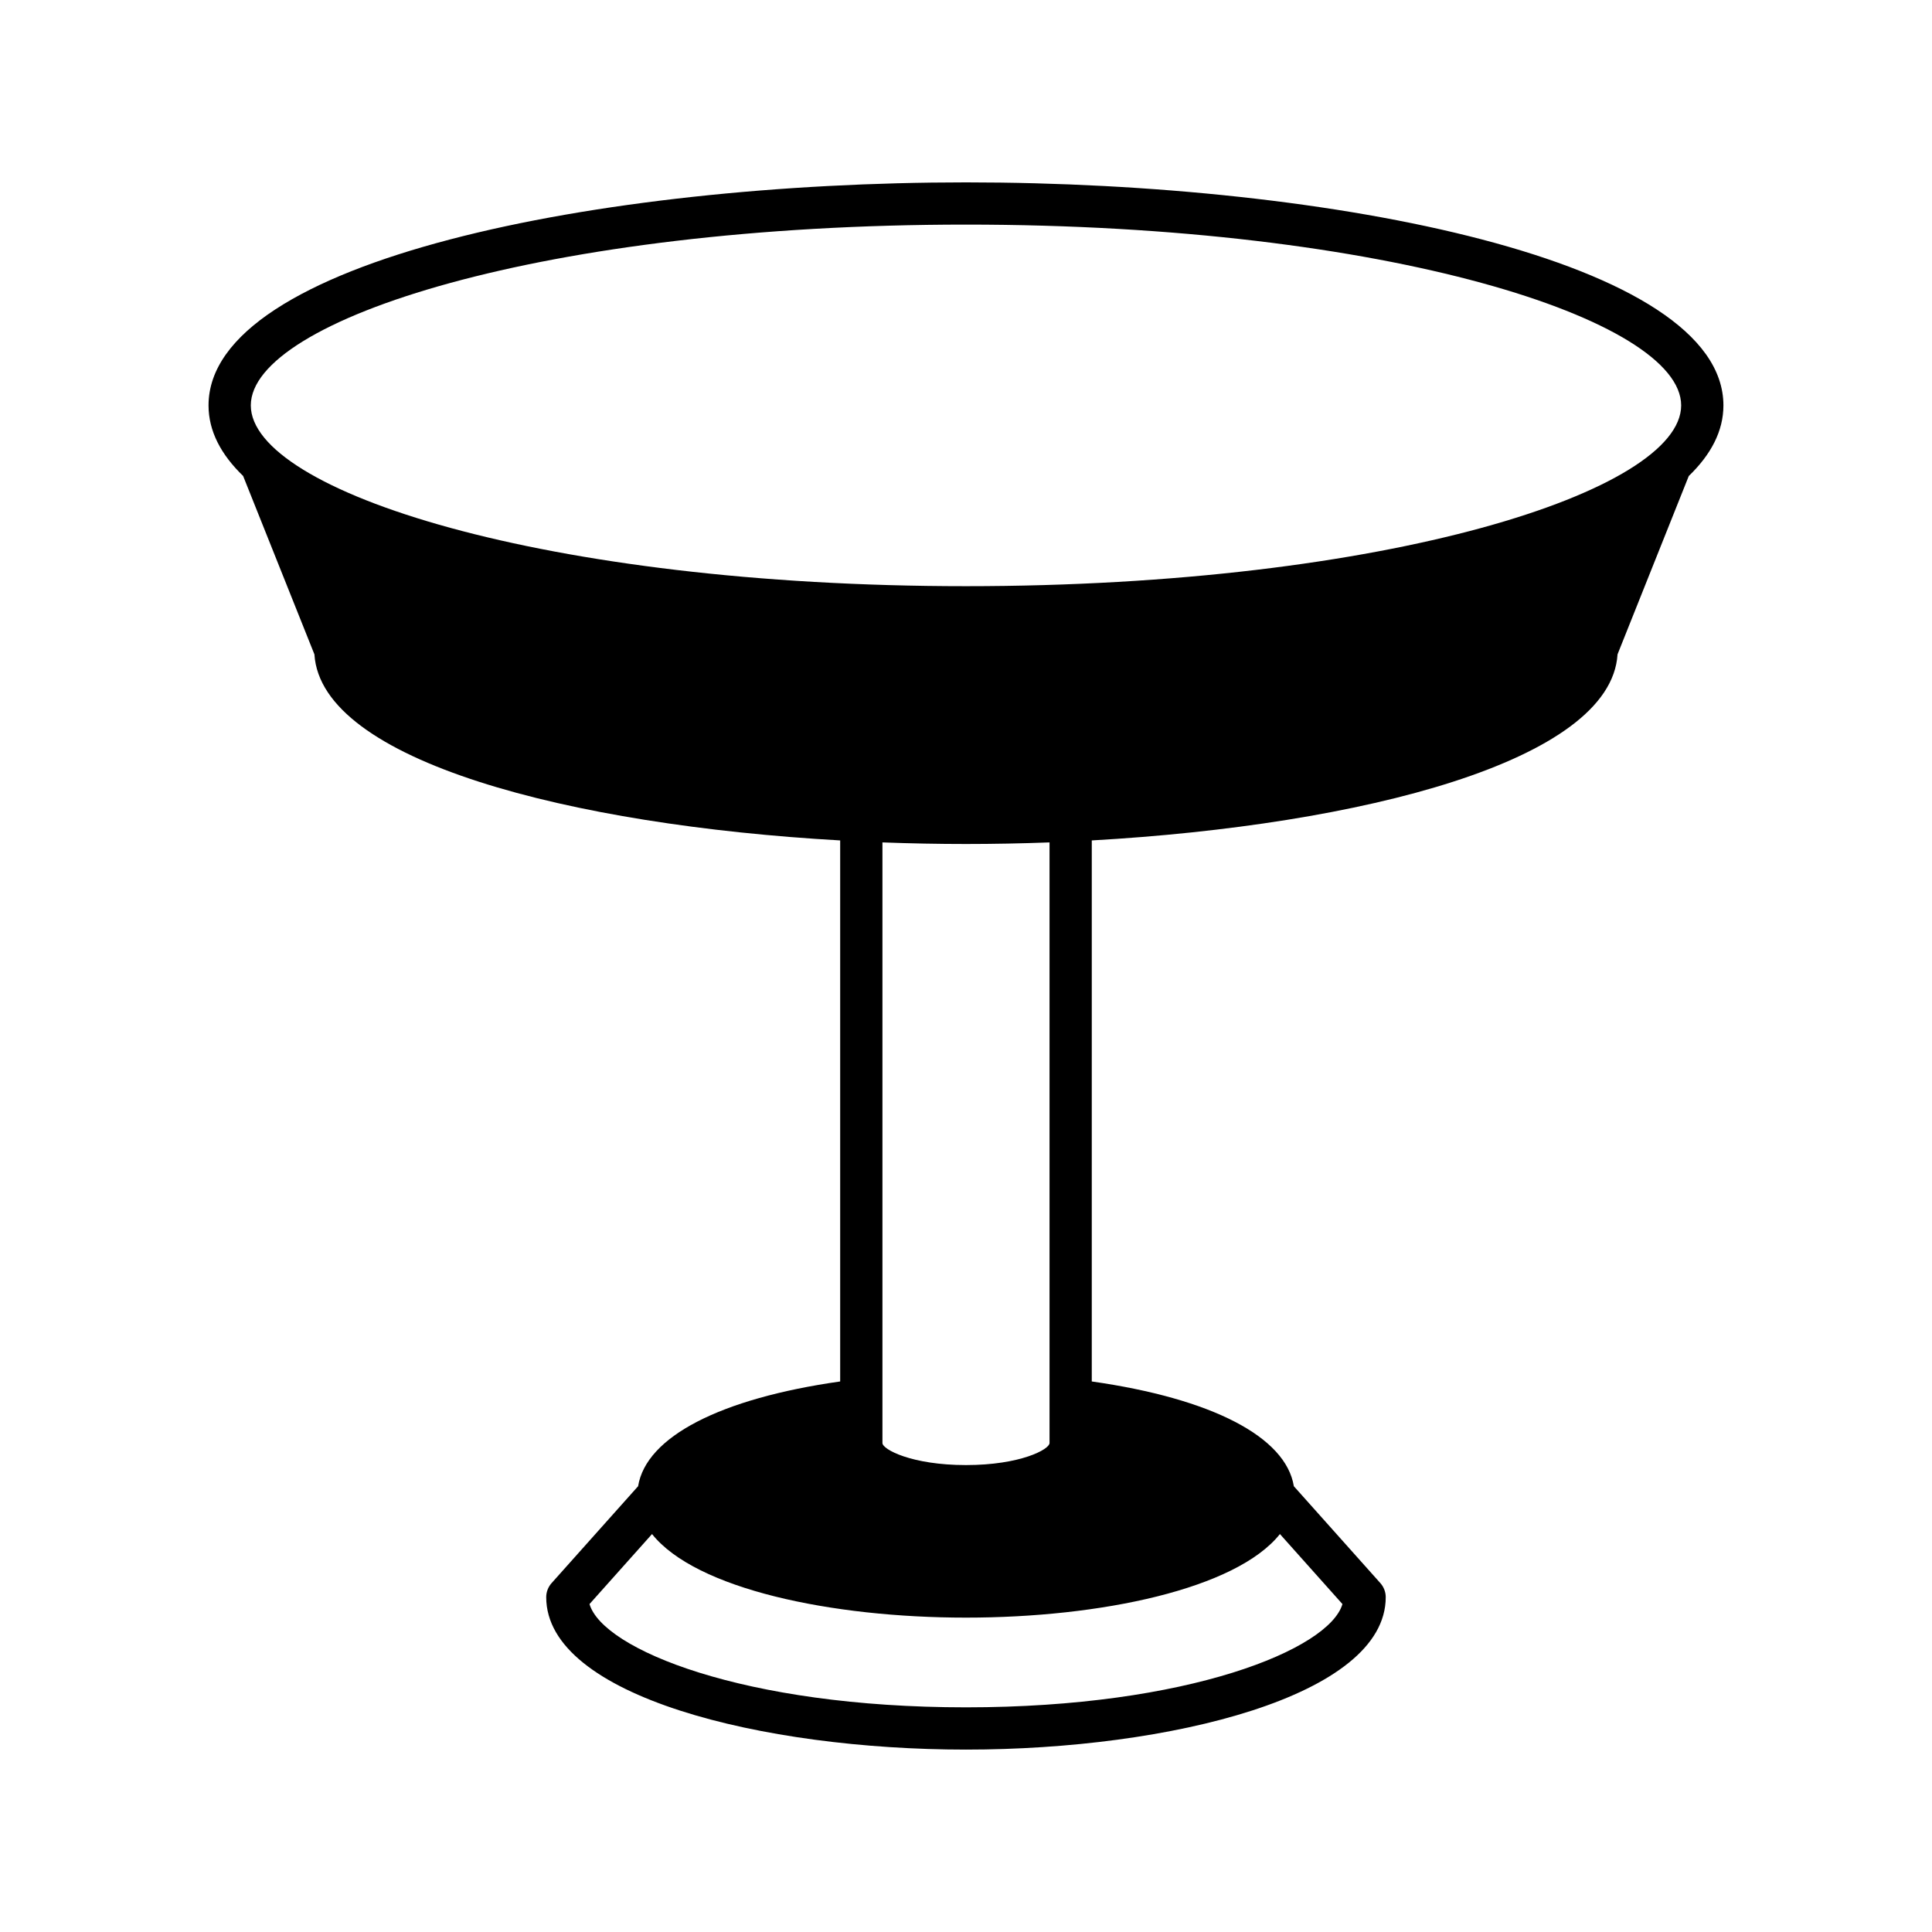 <?xml version="1.0" encoding="UTF-8"?>
<!-- Uploaded to: SVG Repo, www.svgrepo.com, Generator: SVG Repo Mixer Tools -->
<svg fill="#000000" width="800px" height="800px" version="1.1" viewBox="144 144 512 512" xmlns="http://www.w3.org/2000/svg">
 <path d="m572.66 317.42 18.883-47.273c5.879-5.672 9.18-11.906 9.18-18.707 0-38.391-103.42-59.109-200.73-59.109-97.309 0-200.73 20.719-200.73 59.109 0 6.793 3.293 13.023 9.164 18.691l18.898 47.289c1.773 28.273 67.906 45.25 139.33 49.301v143.38c-31.848 4.527-51.434 14.684-53.551 27.762l-22.93 25.68c-0.914 1.023-1.422 2.352-1.422 3.727 0 26.234 57.312 40.391 111.24 40.391 53.926 0 111.24-14.156 111.24-40.391 0-1.375-0.508-2.703-1.422-3.727l-22.93-25.68c-2.117-13.078-21.707-23.234-53.551-27.762l0.004-143.38c71.422-4.047 137.55-21.027 139.33-49.301zm-89.465 233.12 16.566 18.555c-3.519 11.992-40.828 27.367-99.766 27.367s-96.246-15.375-99.77-27.367l16.57-18.555c11.59 14.57 47.543 22.148 83.199 22.148 35.652 0 71.605-7.578 83.199-22.148zm-105.34-24.125v-159.17c7.379 0.277 14.777 0.422 22.141 0.422 7.359 0 14.762-0.145 22.141-0.422v159.17c0 1.695-7.758 5.844-22.141 5.844s-22.141-4.148-22.141-5.844zm22.141-227.07c-111.7 0-189.53-25.25-189.53-47.91 0-22.664 77.836-47.914 189.53-47.914s189.53 25.25 189.53 47.914c0 22.66-77.836 47.91-189.53 47.91z"/>
</svg>